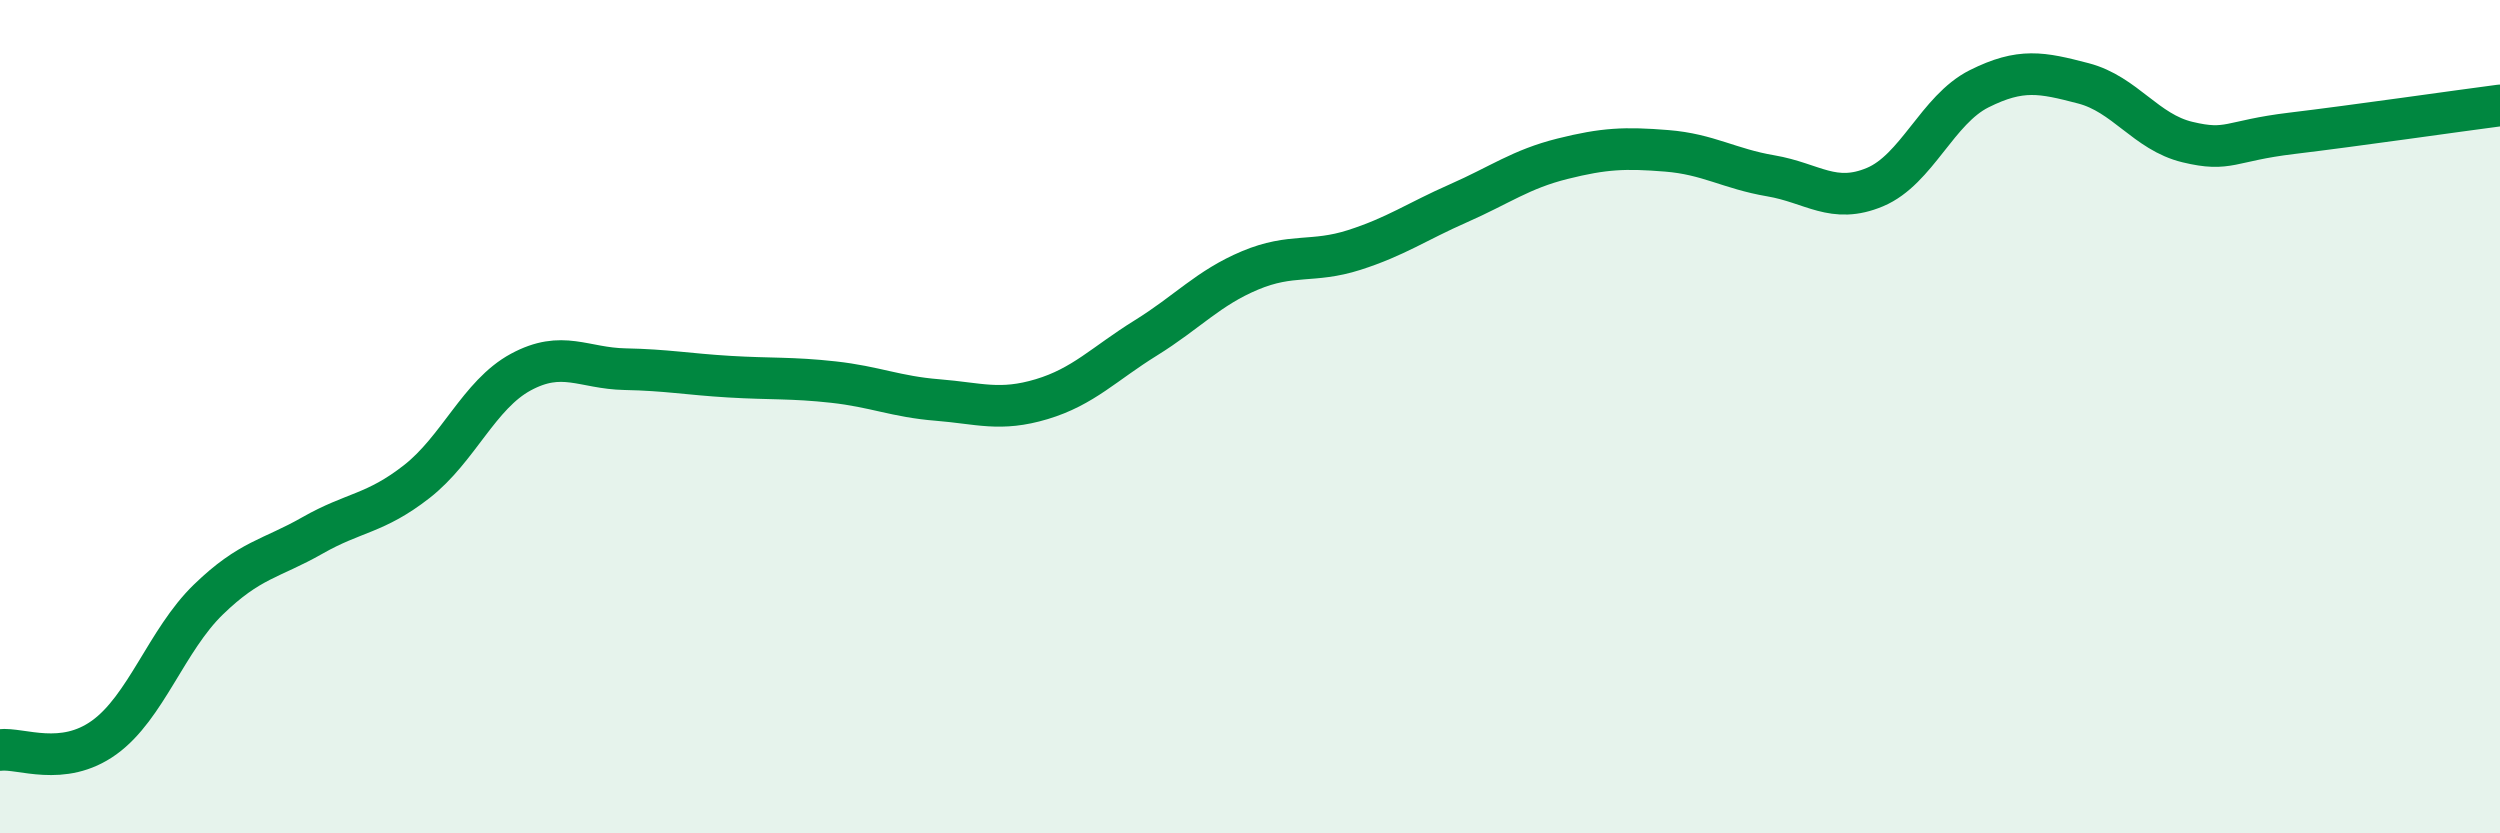 
    <svg width="60" height="20" viewBox="0 0 60 20" xmlns="http://www.w3.org/2000/svg">
      <path
        d="M 0,18 C 0.5,17.94 1.5,18.42 2.5,17.7 C 3.5,16.98 4,15.36 5,14.39 C 6,13.42 6.5,13.42 7.5,12.85 C 8.5,12.28 9,12.34 10,11.56 C 11,10.78 11.5,9.47 12.5,8.93 C 13.5,8.39 14,8.84 15,8.86 C 16,8.88 16.5,8.98 17.5,9.04 C 18.5,9.1 19,9.06 20,9.17 C 21,9.28 21.5,9.52 22.5,9.6 C 23.5,9.68 24,9.88 25,9.58 C 26,9.28 26.5,8.73 27.5,8.11 C 28.5,7.49 29,6.91 30,6.49 C 31,6.07 31.5,6.32 32.5,6 C 33.5,5.68 34,5.32 35,4.88 C 36,4.44 36.5,4.06 37.5,3.81 C 38.5,3.56 39,3.54 40,3.62 C 41,3.7 41.5,4.05 42.5,4.22 C 43.5,4.39 44,4.91 45,4.49 C 46,4.07 46.5,2.63 47.5,2.13 C 48.5,1.63 49,1.74 50,2 C 51,2.26 51.5,3.17 52.5,3.41 C 53.5,3.65 53.5,3.38 55,3.2 C 56.5,3.02 59,2.66 60,2.53L60 20L0 20Z"
        fill="#008740"
        opacity="0.1"
        stroke-linecap="round"
        stroke-linejoin="round"
      />
      <path
        d="M 0,18 C 0.5,17.94 1.5,18.42 2.5,17.7 C 3.5,16.98 4,15.36 5,14.39 C 6,13.42 6.5,13.42 7.5,12.85 C 8.5,12.28 9,12.34 10,11.56 C 11,10.78 11.5,9.47 12.5,8.93 C 13.5,8.39 14,8.84 15,8.86 C 16,8.88 16.5,8.98 17.5,9.04 C 18.5,9.1 19,9.06 20,9.17 C 21,9.28 21.5,9.52 22.5,9.6 C 23.5,9.68 24,9.88 25,9.58 C 26,9.28 26.5,8.73 27.5,8.11 C 28.5,7.49 29,6.91 30,6.49 C 31,6.07 31.5,6.32 32.5,6 C 33.5,5.68 34,5.32 35,4.88 C 36,4.44 36.5,4.06 37.5,3.81 C 38.5,3.56 39,3.54 40,3.62 C 41,3.7 41.5,4.05 42.5,4.22 C 43.5,4.39 44,4.91 45,4.49 C 46,4.07 46.5,2.63 47.5,2.13 C 48.5,1.63 49,1.74 50,2 C 51,2.26 51.5,3.17 52.5,3.41 C 53.5,3.65 53.5,3.38 55,3.2 C 56.5,3.02 59,2.66 60,2.53"
        stroke="#008740"
        stroke-width="1"
        fill="none"
        stroke-linecap="round"
        stroke-linejoin="round"
      />
    </svg>
  